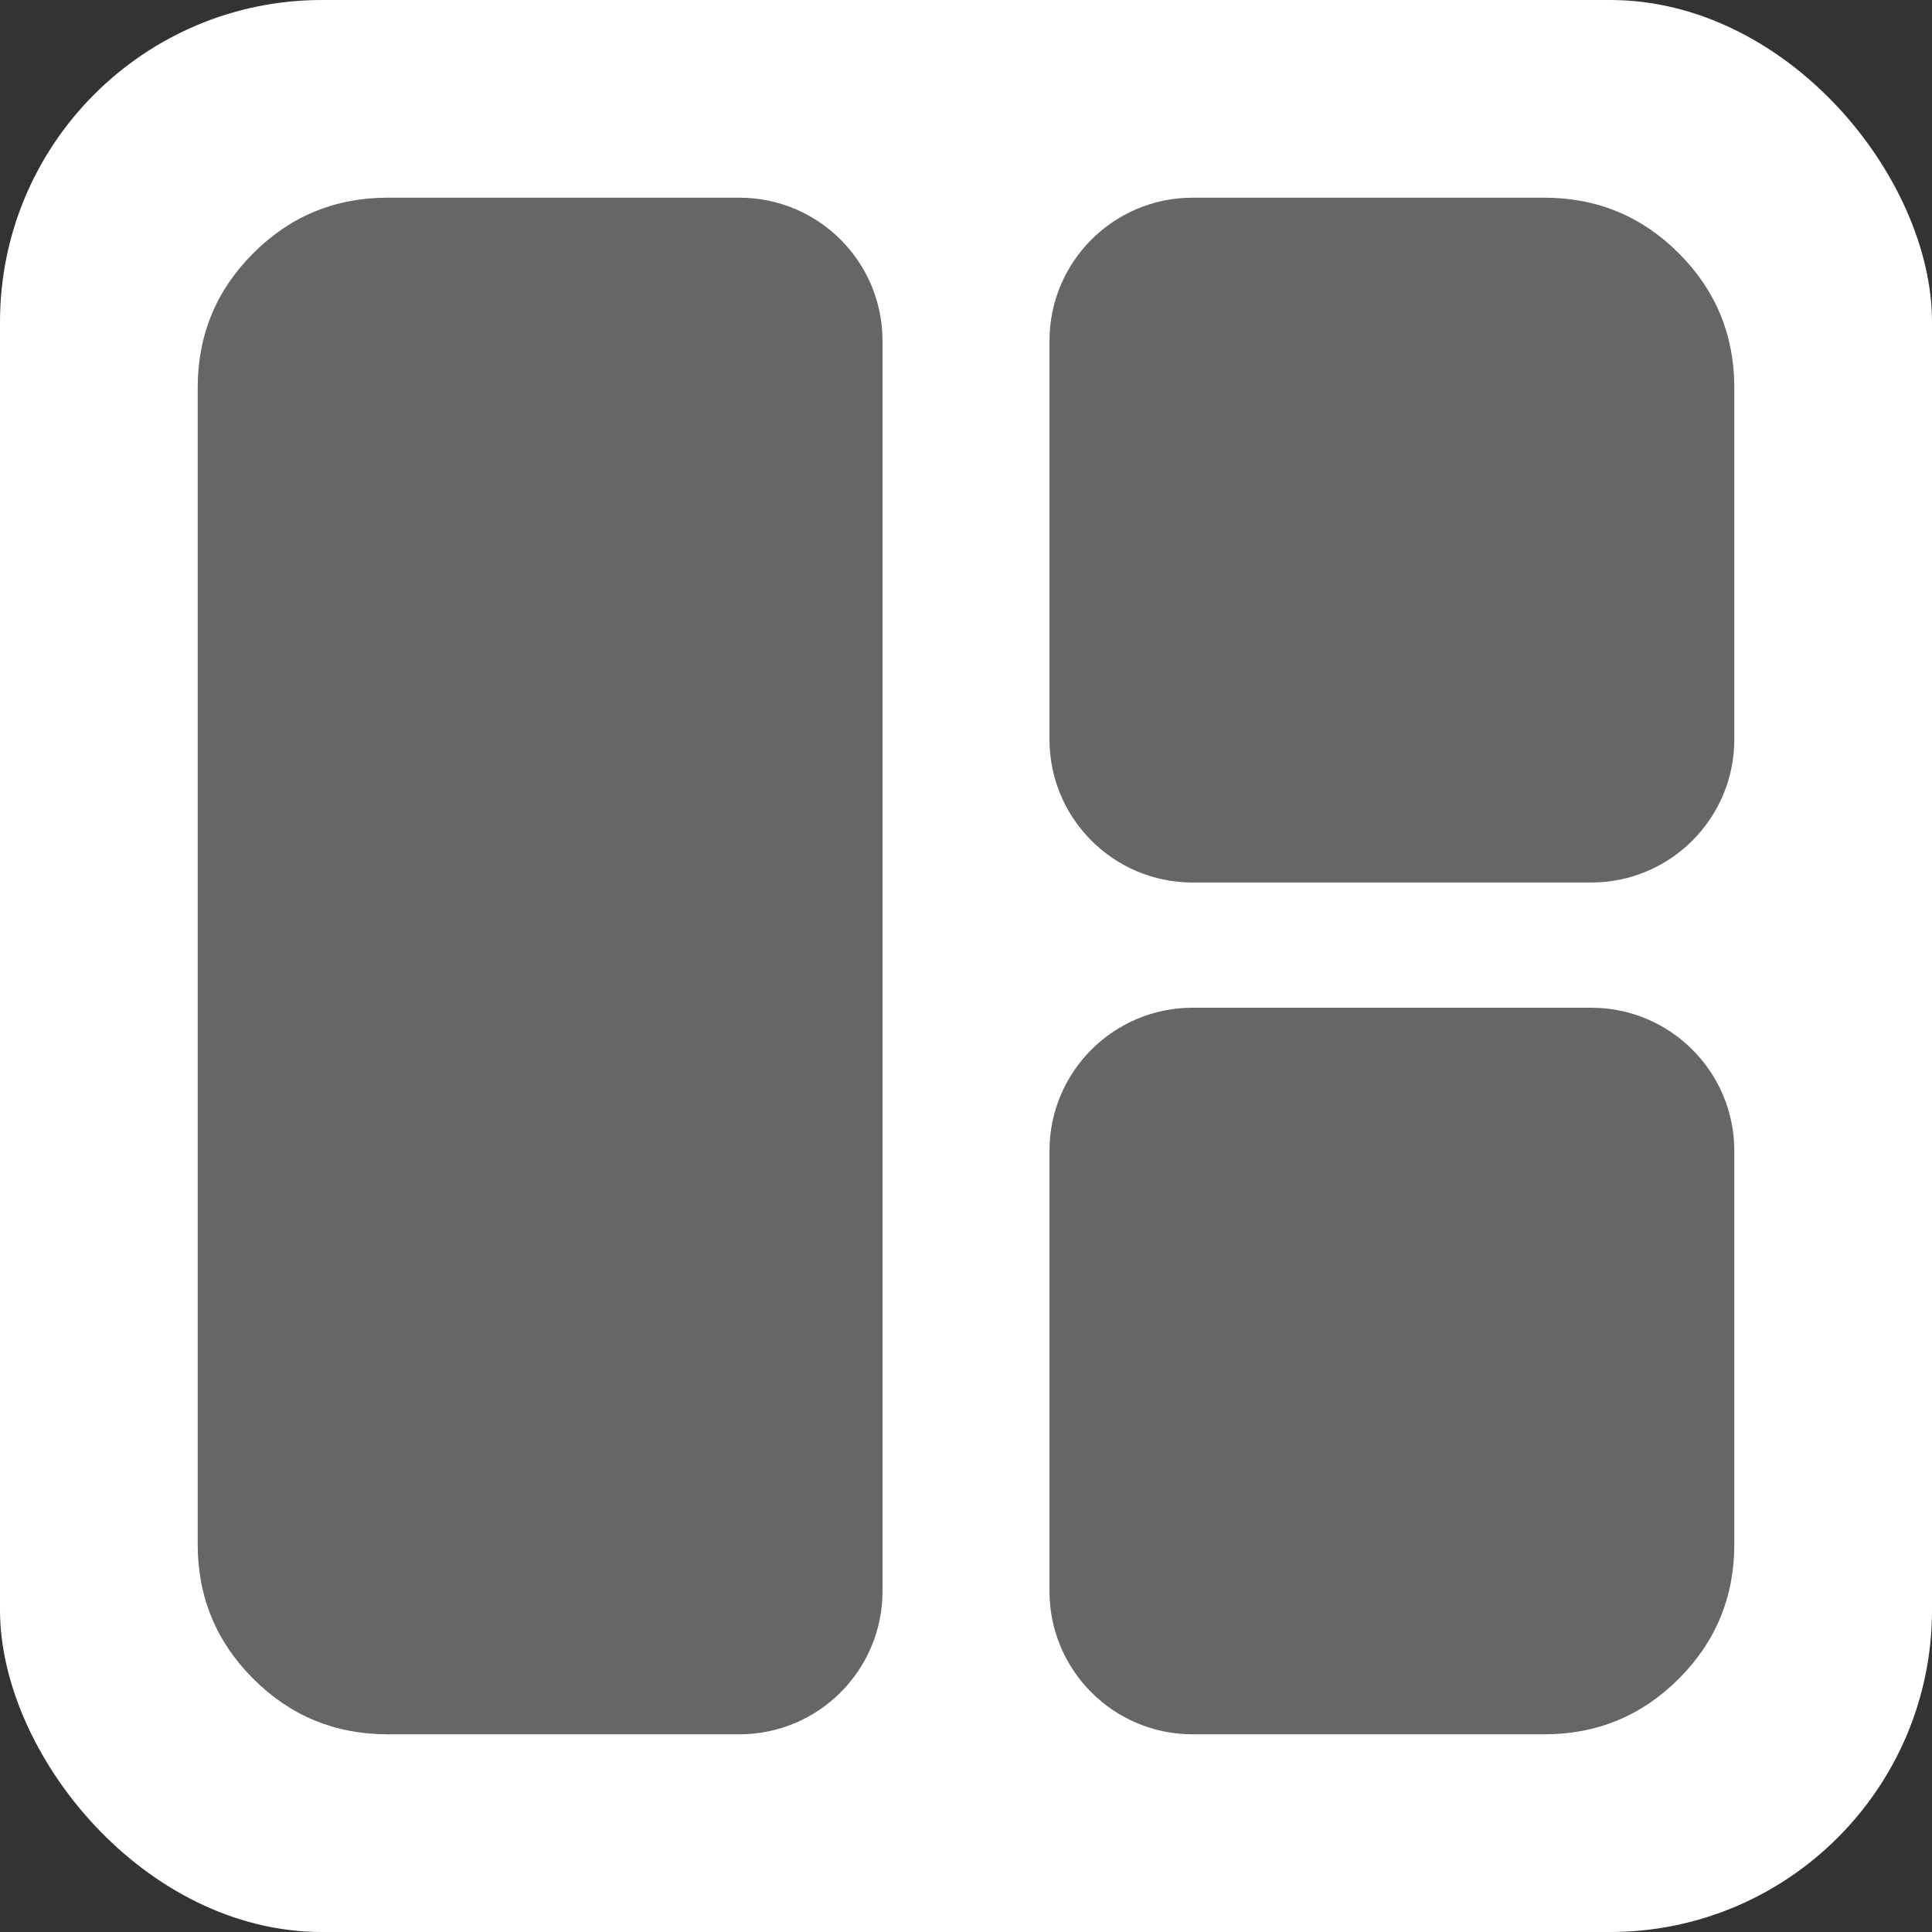 <svg width="18" height="18" viewBox="0 0 67.5 67.5" fill="none" xmlns="http://www.w3.org/2000/svg">
<rect x="0" y="0" width="67.5" height="67.5" fill="#333333" stroke="none"/>
<rect width="67.5" height="67.5" rx="11.25" fill="white"/>
<path transform="translate(6.75,6.75)" d="M6.793 53.843C4.956 53.843 3.391 53.196 2.098 51.903C0.804 50.609 0.157 49.044 0.157 47.207V27V6.793C0.157 4.956 0.804 3.391 2.098 2.098C3.391 0.804 4.956 0.157 6.793 0.157H19.083C21.845 0.157 24.083 2.396 24.083 5.157V48.843C24.083 51.604 21.845 53.843 19.083 53.843H6.793ZM34.917 53.843C32.155 53.843 29.917 51.604 29.917 48.843L29.917 33.458C29.917 30.697 32.155 28.458 34.917 28.458H48.843C51.604 28.458 53.843 30.697 53.843 33.458V47.207C53.843 49.044 53.196 50.609 51.903 51.903C50.609 53.196 49.044 53.843 47.207 53.843H34.917ZM34.917 24.083C32.155 24.083 29.917 21.845 29.917 19.083V5.157C29.917 2.396 32.155 0.157 34.917 0.157H47.207C49.044 0.157 50.609 0.804 51.903 2.098C53.196 3.391 53.843 4.956 53.843 6.793V19.083C53.843 21.845 51.604 24.083 48.843 24.083H34.917Z" fill="#666666"/>
</svg>
